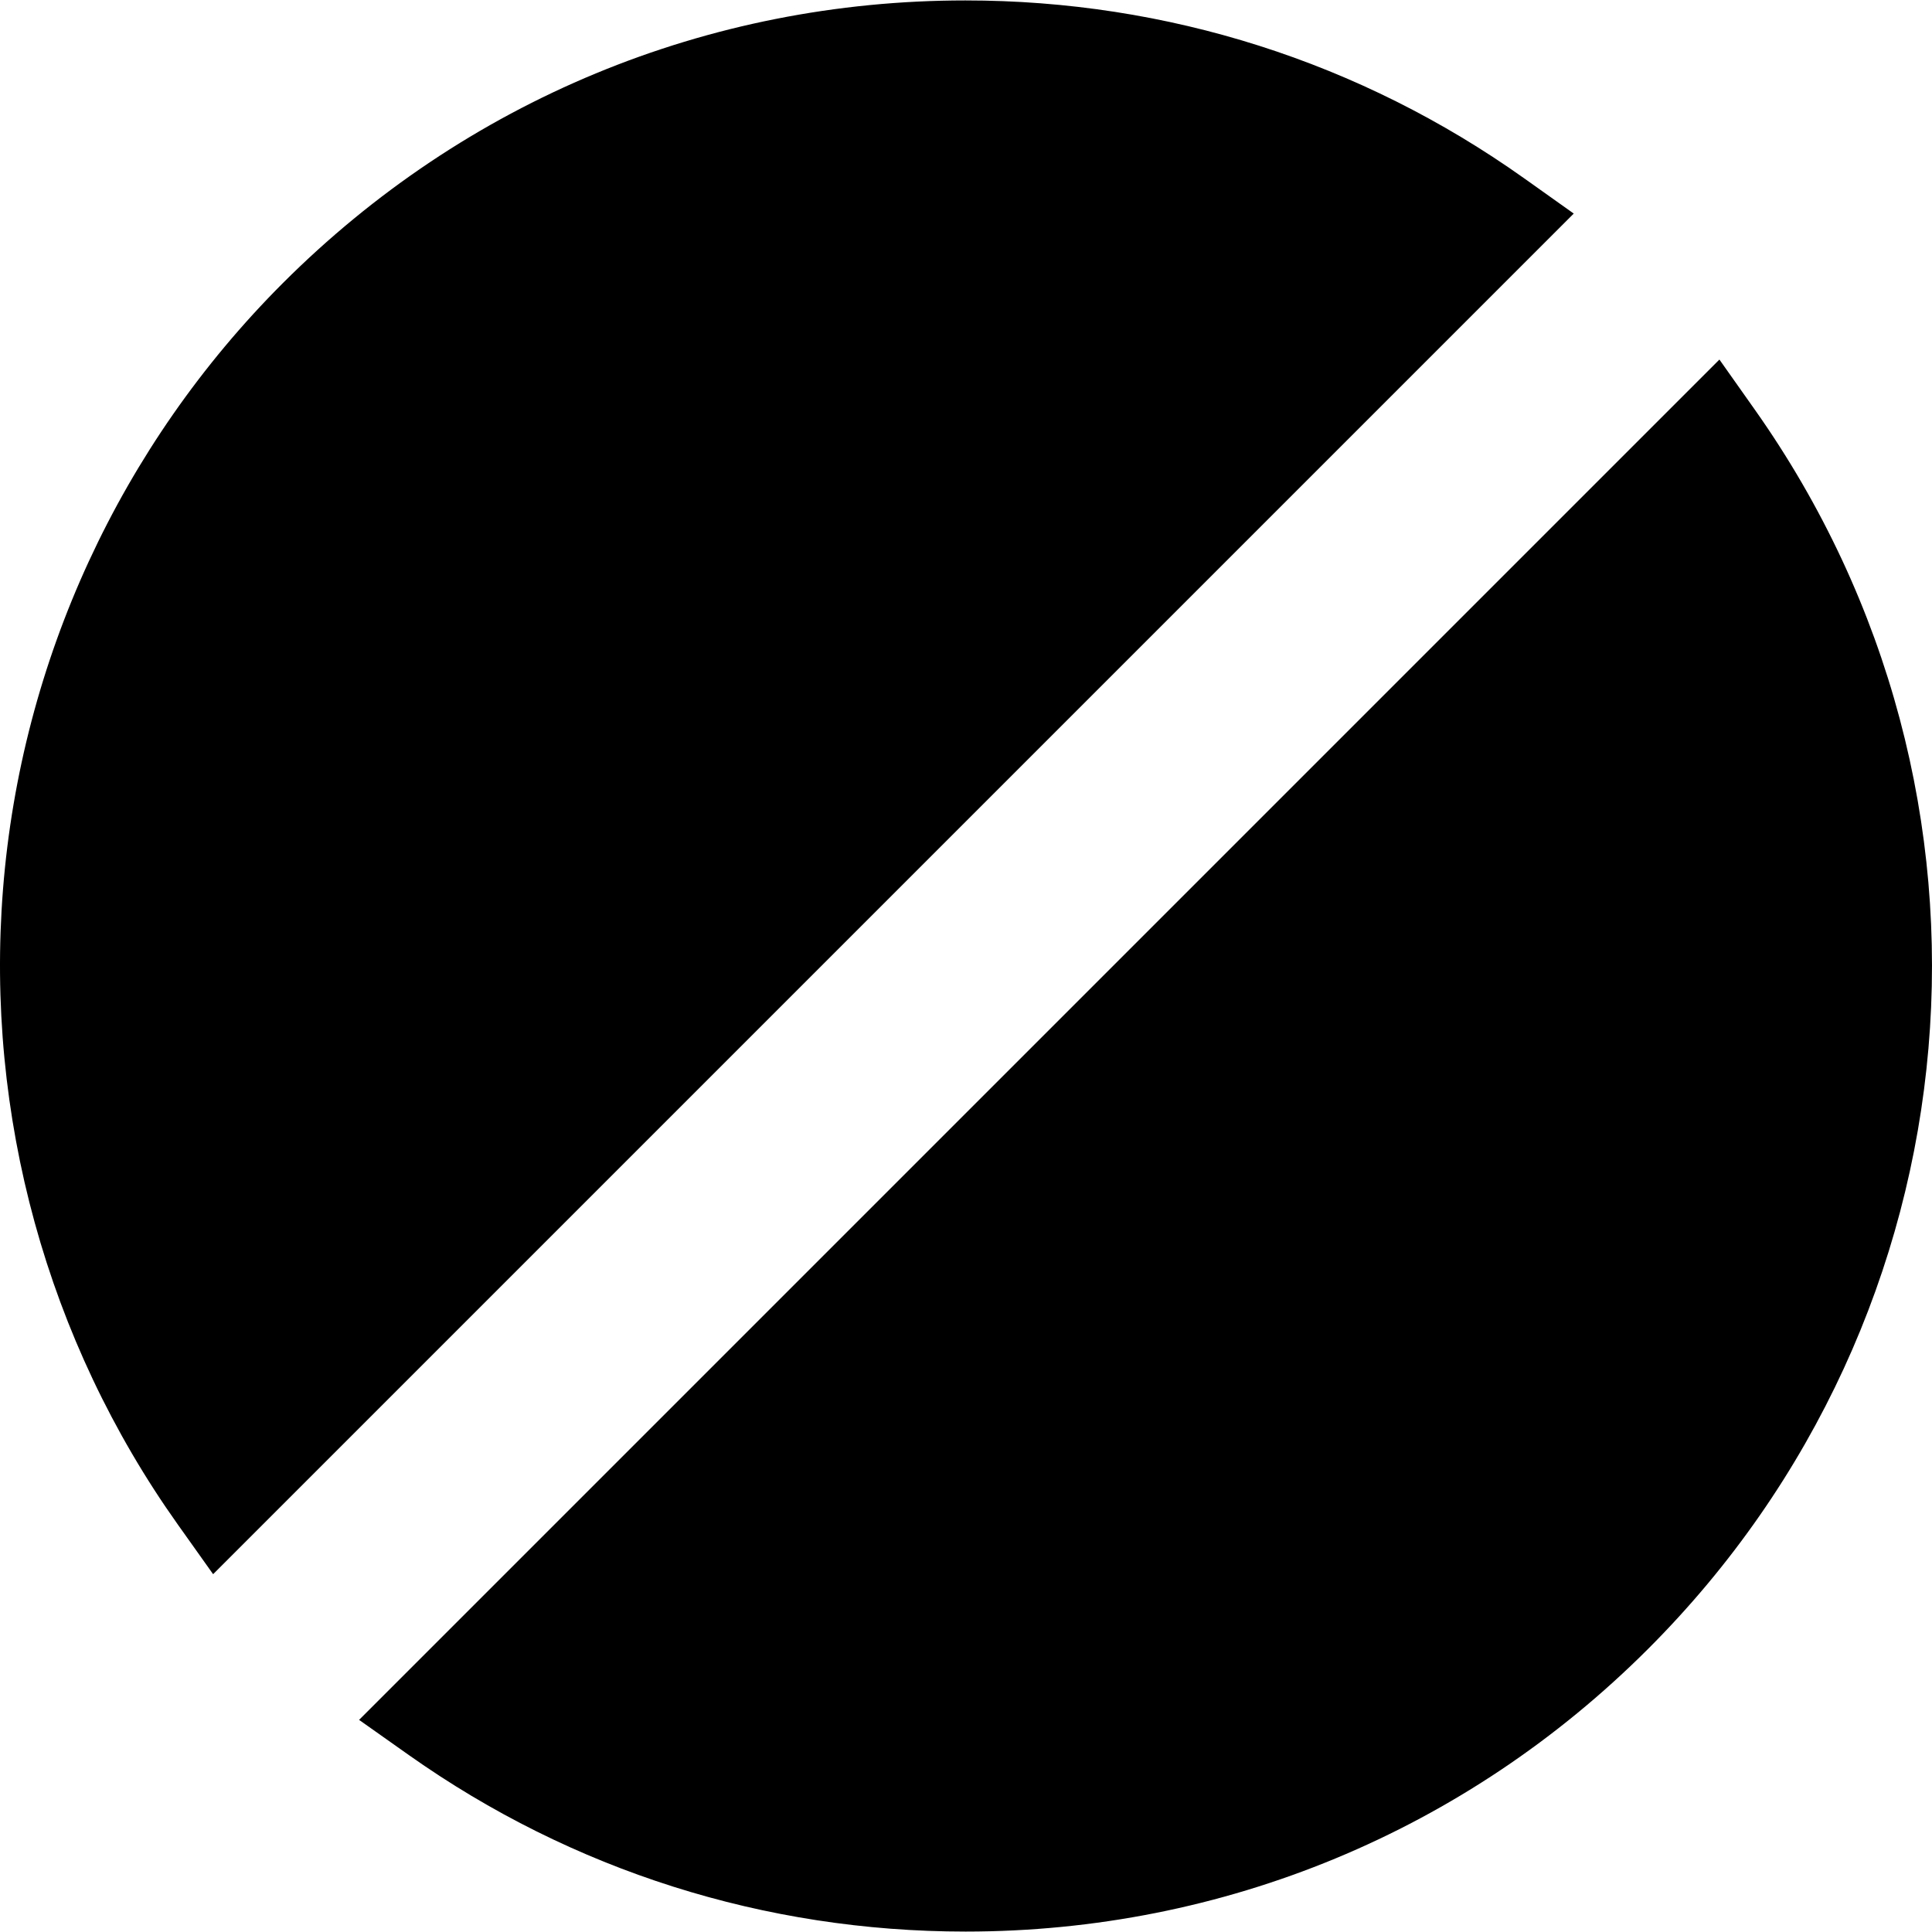 <?xml version="1.0" encoding="iso-8859-1"?>
<!-- Uploaded to: SVG Repo, www.svgrepo.com, Generator: SVG Repo Mixer Tools -->
<svg fill="#000000" height="800px" width="800px" version="1.1" id="Capa_1" xmlns="http://www.w3.org/2000/svg" xmlns:xlink="http://www.w3.org/1999/xlink" 
	 viewBox="0 0 206.084 206.084" xml:space="preserve">
<g>
	<path d="M162.564,19.009C145.107,6.603,124.504,0.046,102.981,0.046c-27.508,0-53.369,10.712-72.819,30.163
		C12.85,47.521,2.253,70.477,0.322,94.85c-1.908,24.096,4.711,48.16,18.64,67.761l3.771,5.305L167.869,22.78L162.564,19.009z"/>
	<path d="M187.174,43.683l-3.766-5.33L38.304,183.458l5.33,3.768c17.407,12.303,37.935,18.812,59.362,18.812
		c0.003,0,0.004,0,0.008,0c27.502,0,53.363-10.716,72.813-30.167C211.389,140.3,216.165,84.704,187.174,43.683z"/>
</g>
</svg>